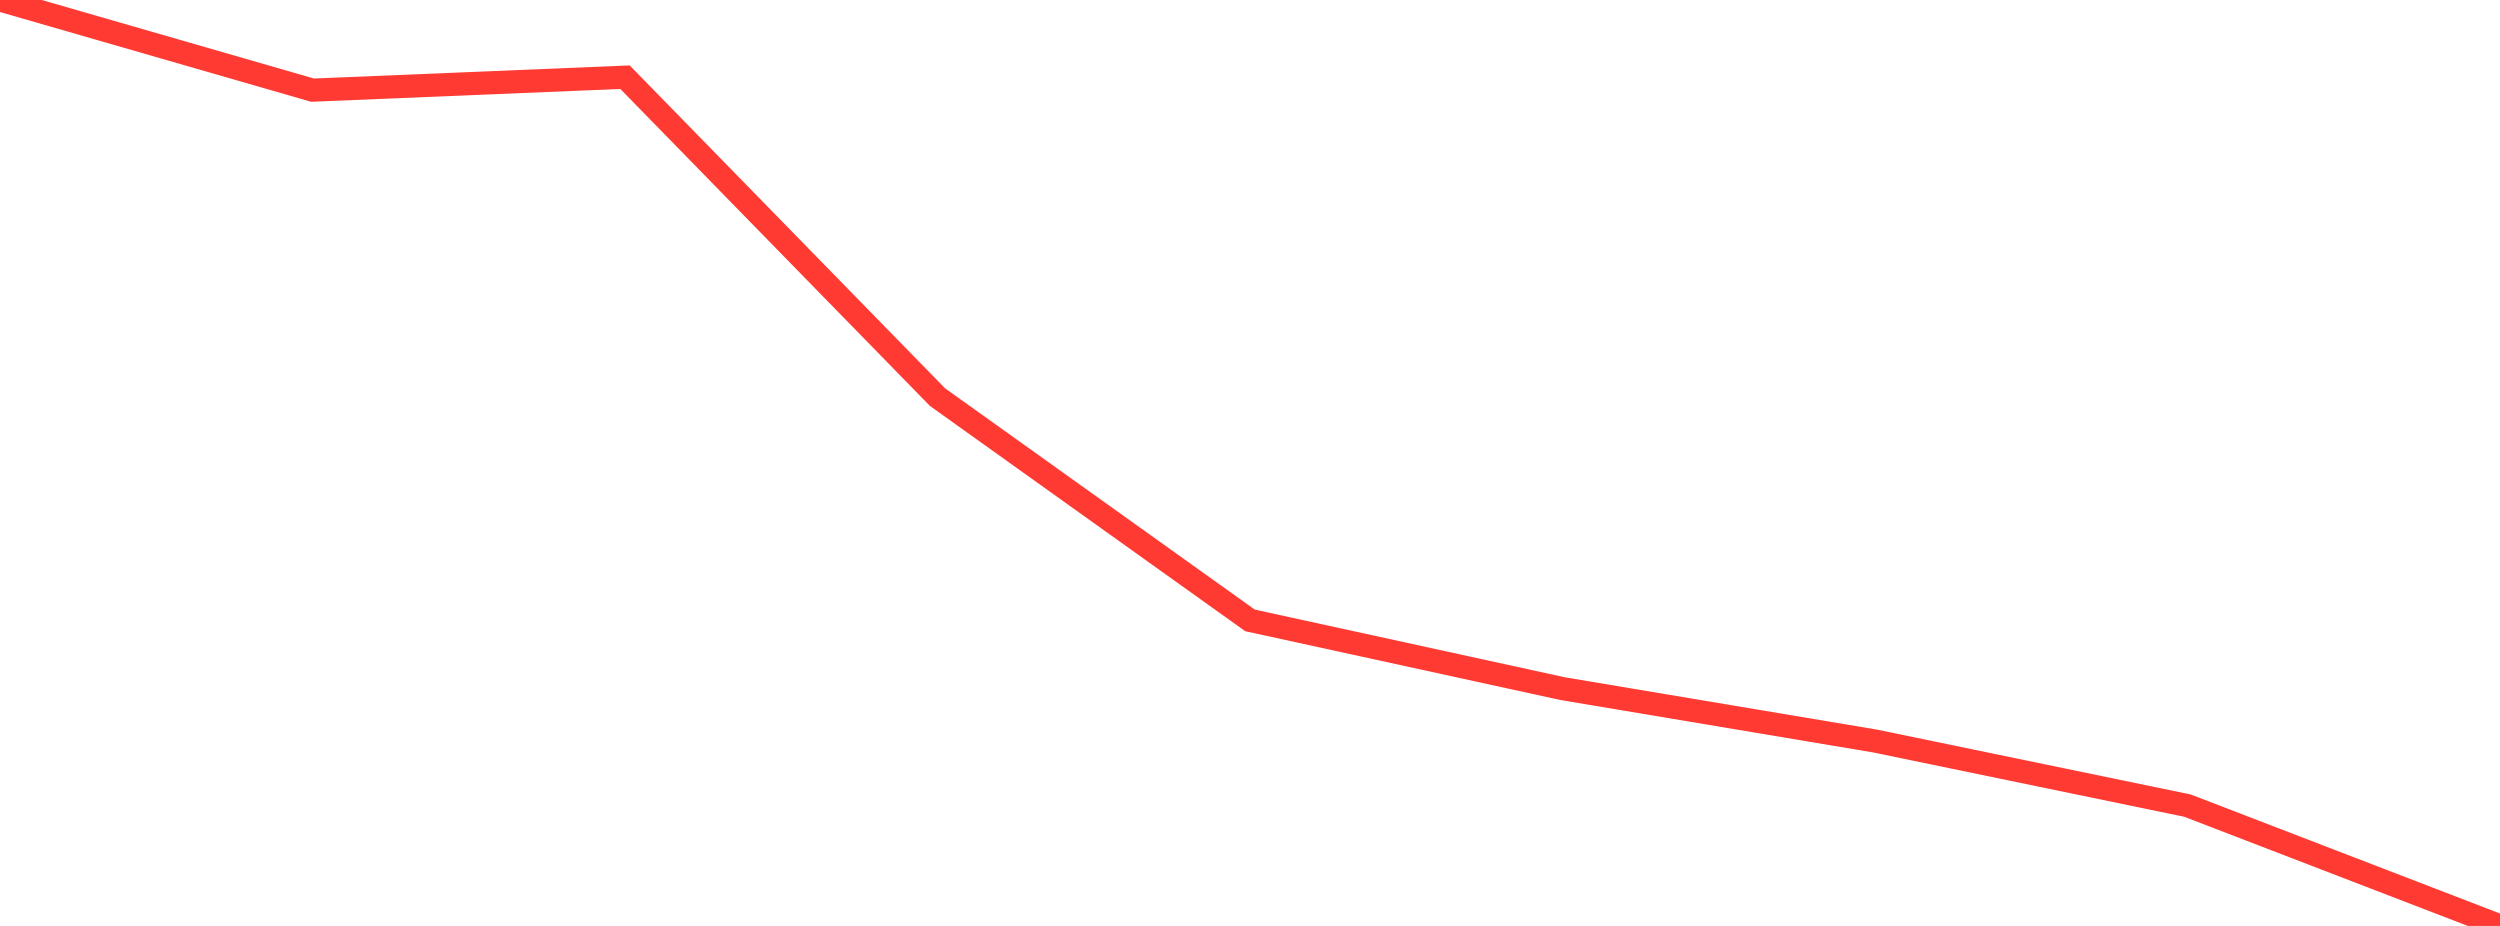 <?xml version="1.0" standalone="no"?>
<!DOCTYPE svg PUBLIC "-//W3C//DTD SVG 1.1//EN" "http://www.w3.org/Graphics/SVG/1.1/DTD/svg11.dtd">

<svg width="135" height="50" viewBox="0 0 135 50" preserveAspectRatio="none" 
  xmlns="http://www.w3.org/2000/svg"
  xmlns:xlink="http://www.w3.org/1999/xlink">


<polyline points="0.0, 0.0 16.875, 4.868 33.75, 4.168 50.625, 21.445 67.5, 33.502 84.375, 37.186 101.25, 40.015 118.125, 43.504 135.0, 50.0" fill="none" stroke="#ff3a33" stroke-width="1.25"/>

</svg>